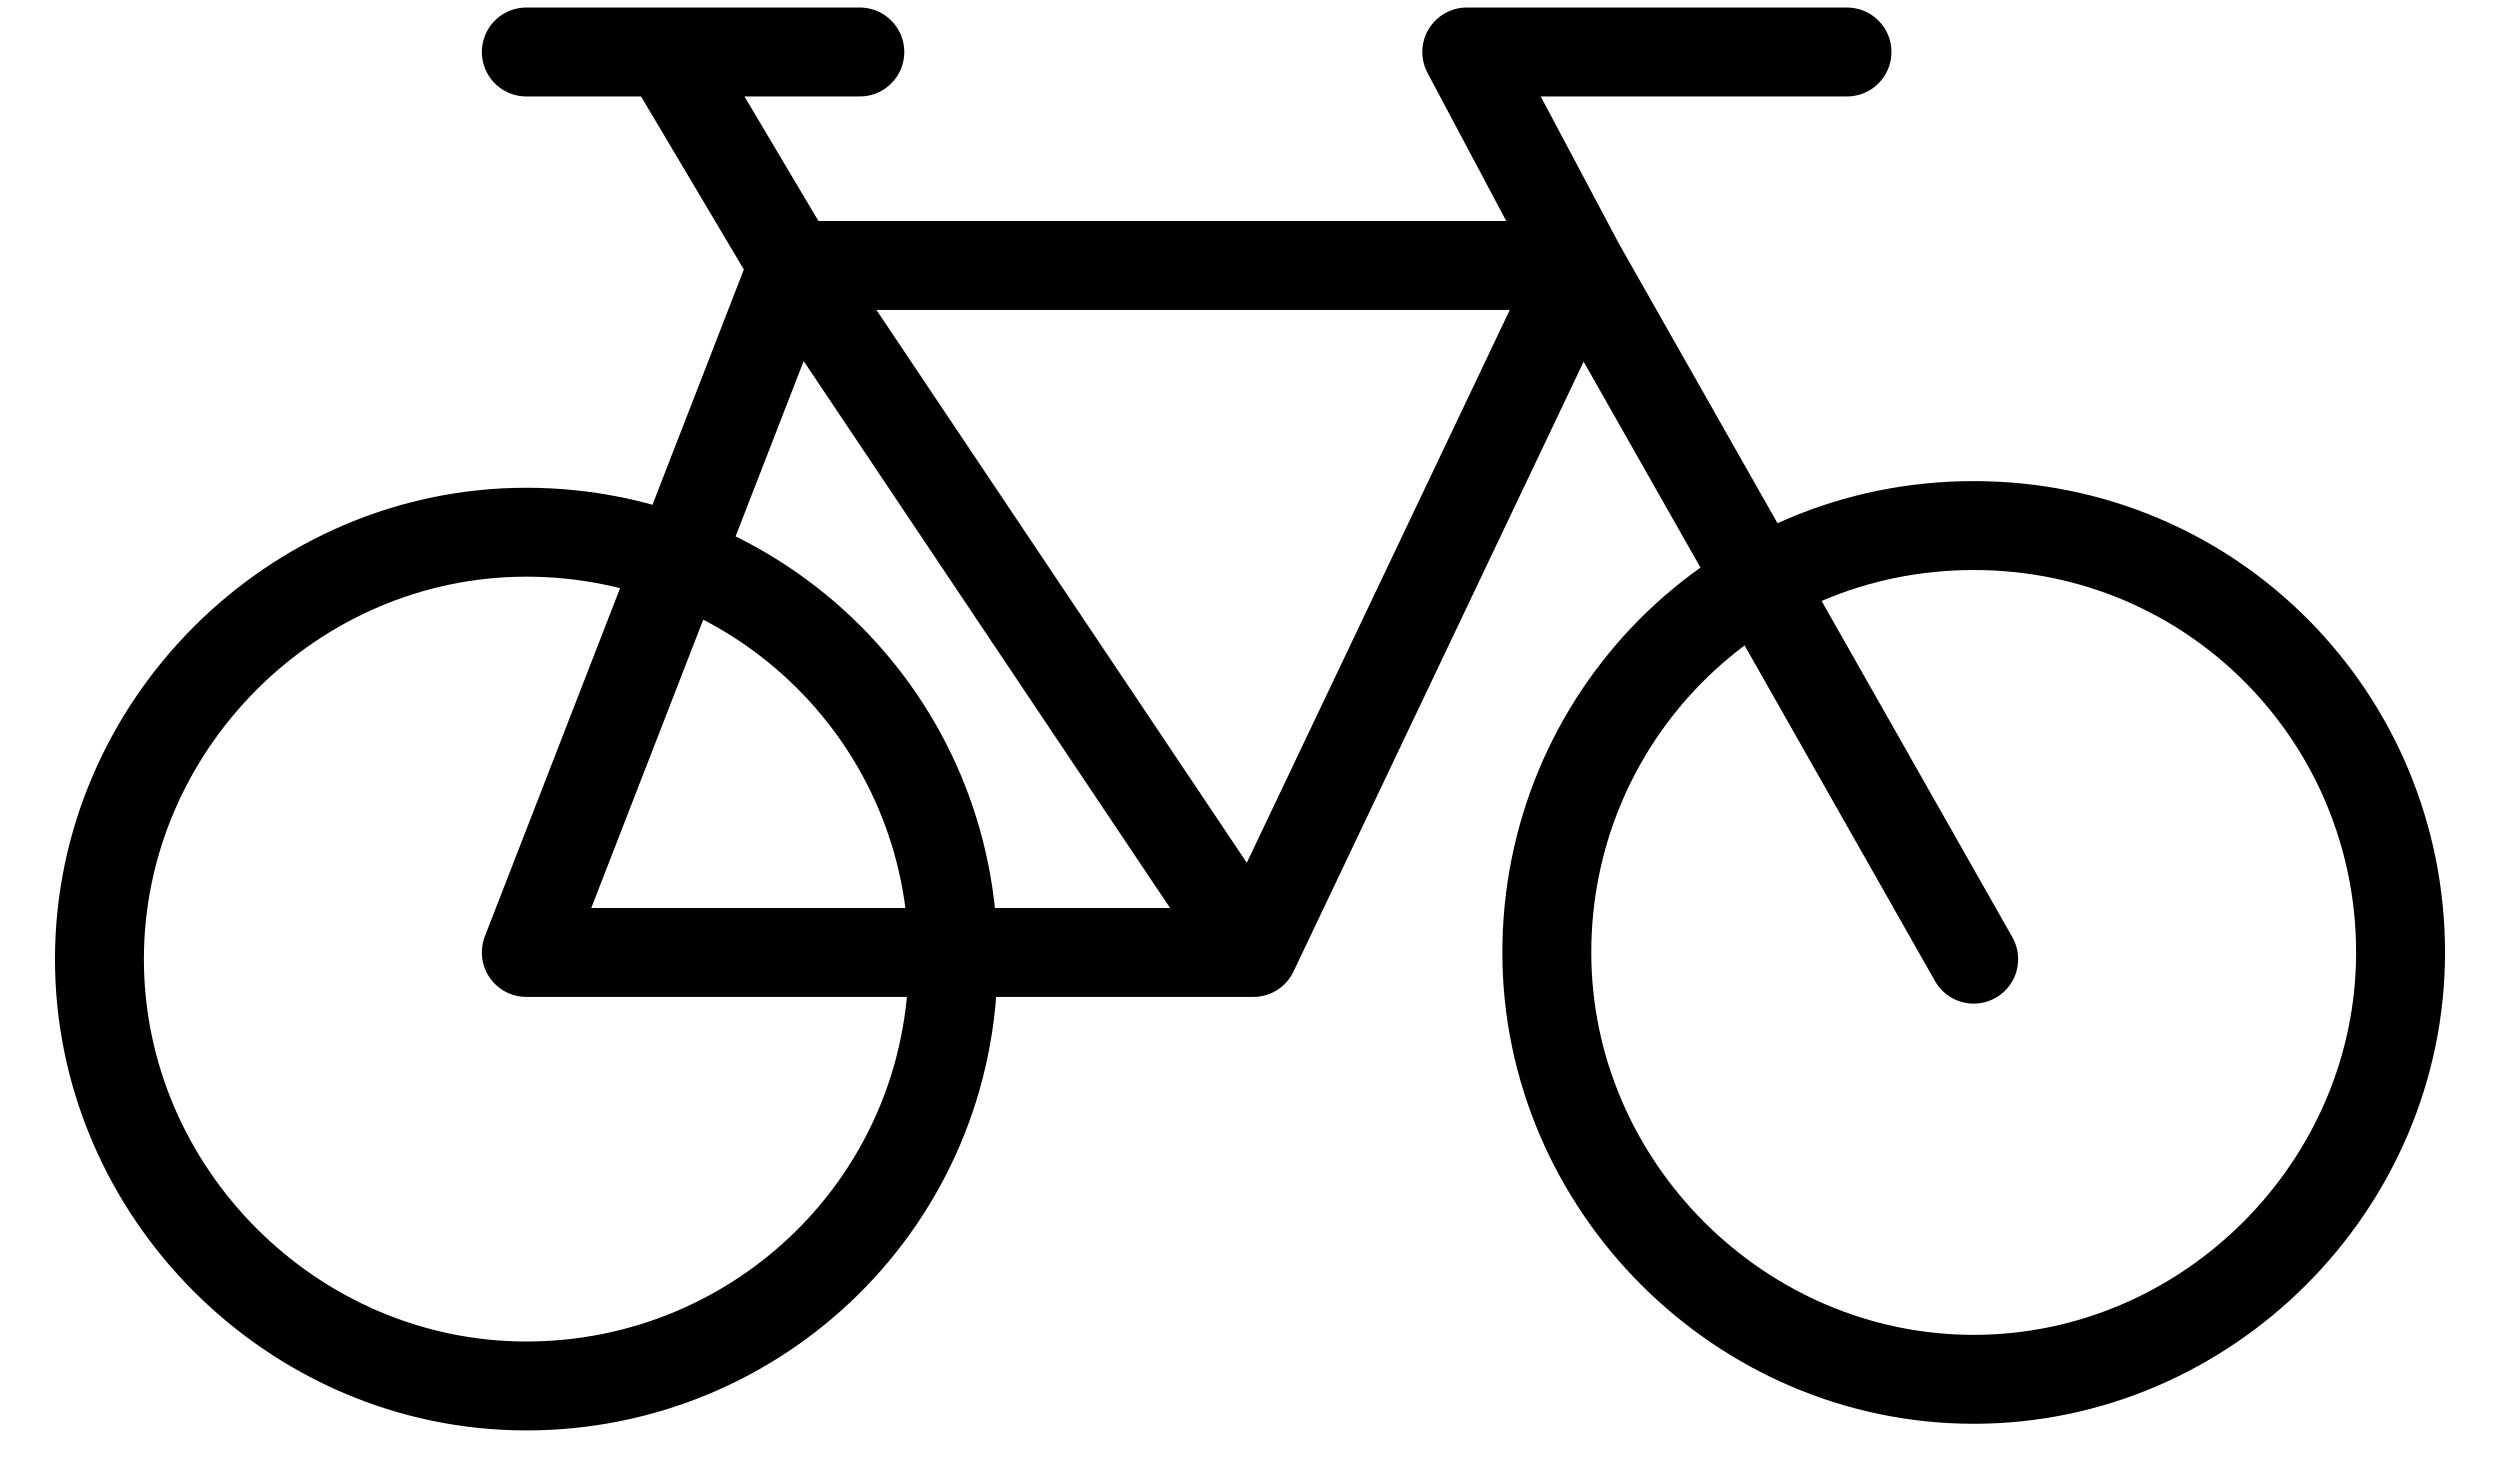 <svg width="44" height="26" viewBox="0 0 44 26" fill="none" xmlns="http://www.w3.org/2000/svg">
<path d="M34.737 16.881L27.811 4.672M27.811 4.672H13.959M27.811 4.672L22.059 16.763M27.811 4.672L25.815 0.915H32.507M13.959 4.672L22.059 16.763M13.959 4.672L11.728 0.915M13.959 4.672L9.263 16.763H22.059M9.263 0.915H15.133M16.776 16.881C16.776 21.107 13.372 24.393 9.263 24.393C5.154 24.393 1.75 20.989 1.75 16.881C1.75 12.772 5.154 9.367 9.263 9.367C13.372 9.367 16.776 12.654 16.776 16.881ZM34.737 9.25C30.511 9.25 27.224 12.654 27.224 16.763C27.224 20.872 30.628 24.276 34.737 24.276C38.846 24.276 42.25 20.872 42.25 16.763C42.25 12.654 38.963 9.25 34.737 9.25Z" stroke="black" stroke-width="1.565" stroke-miterlimit="10" stroke-linecap="round" stroke-linejoin="round"/>
</svg>
